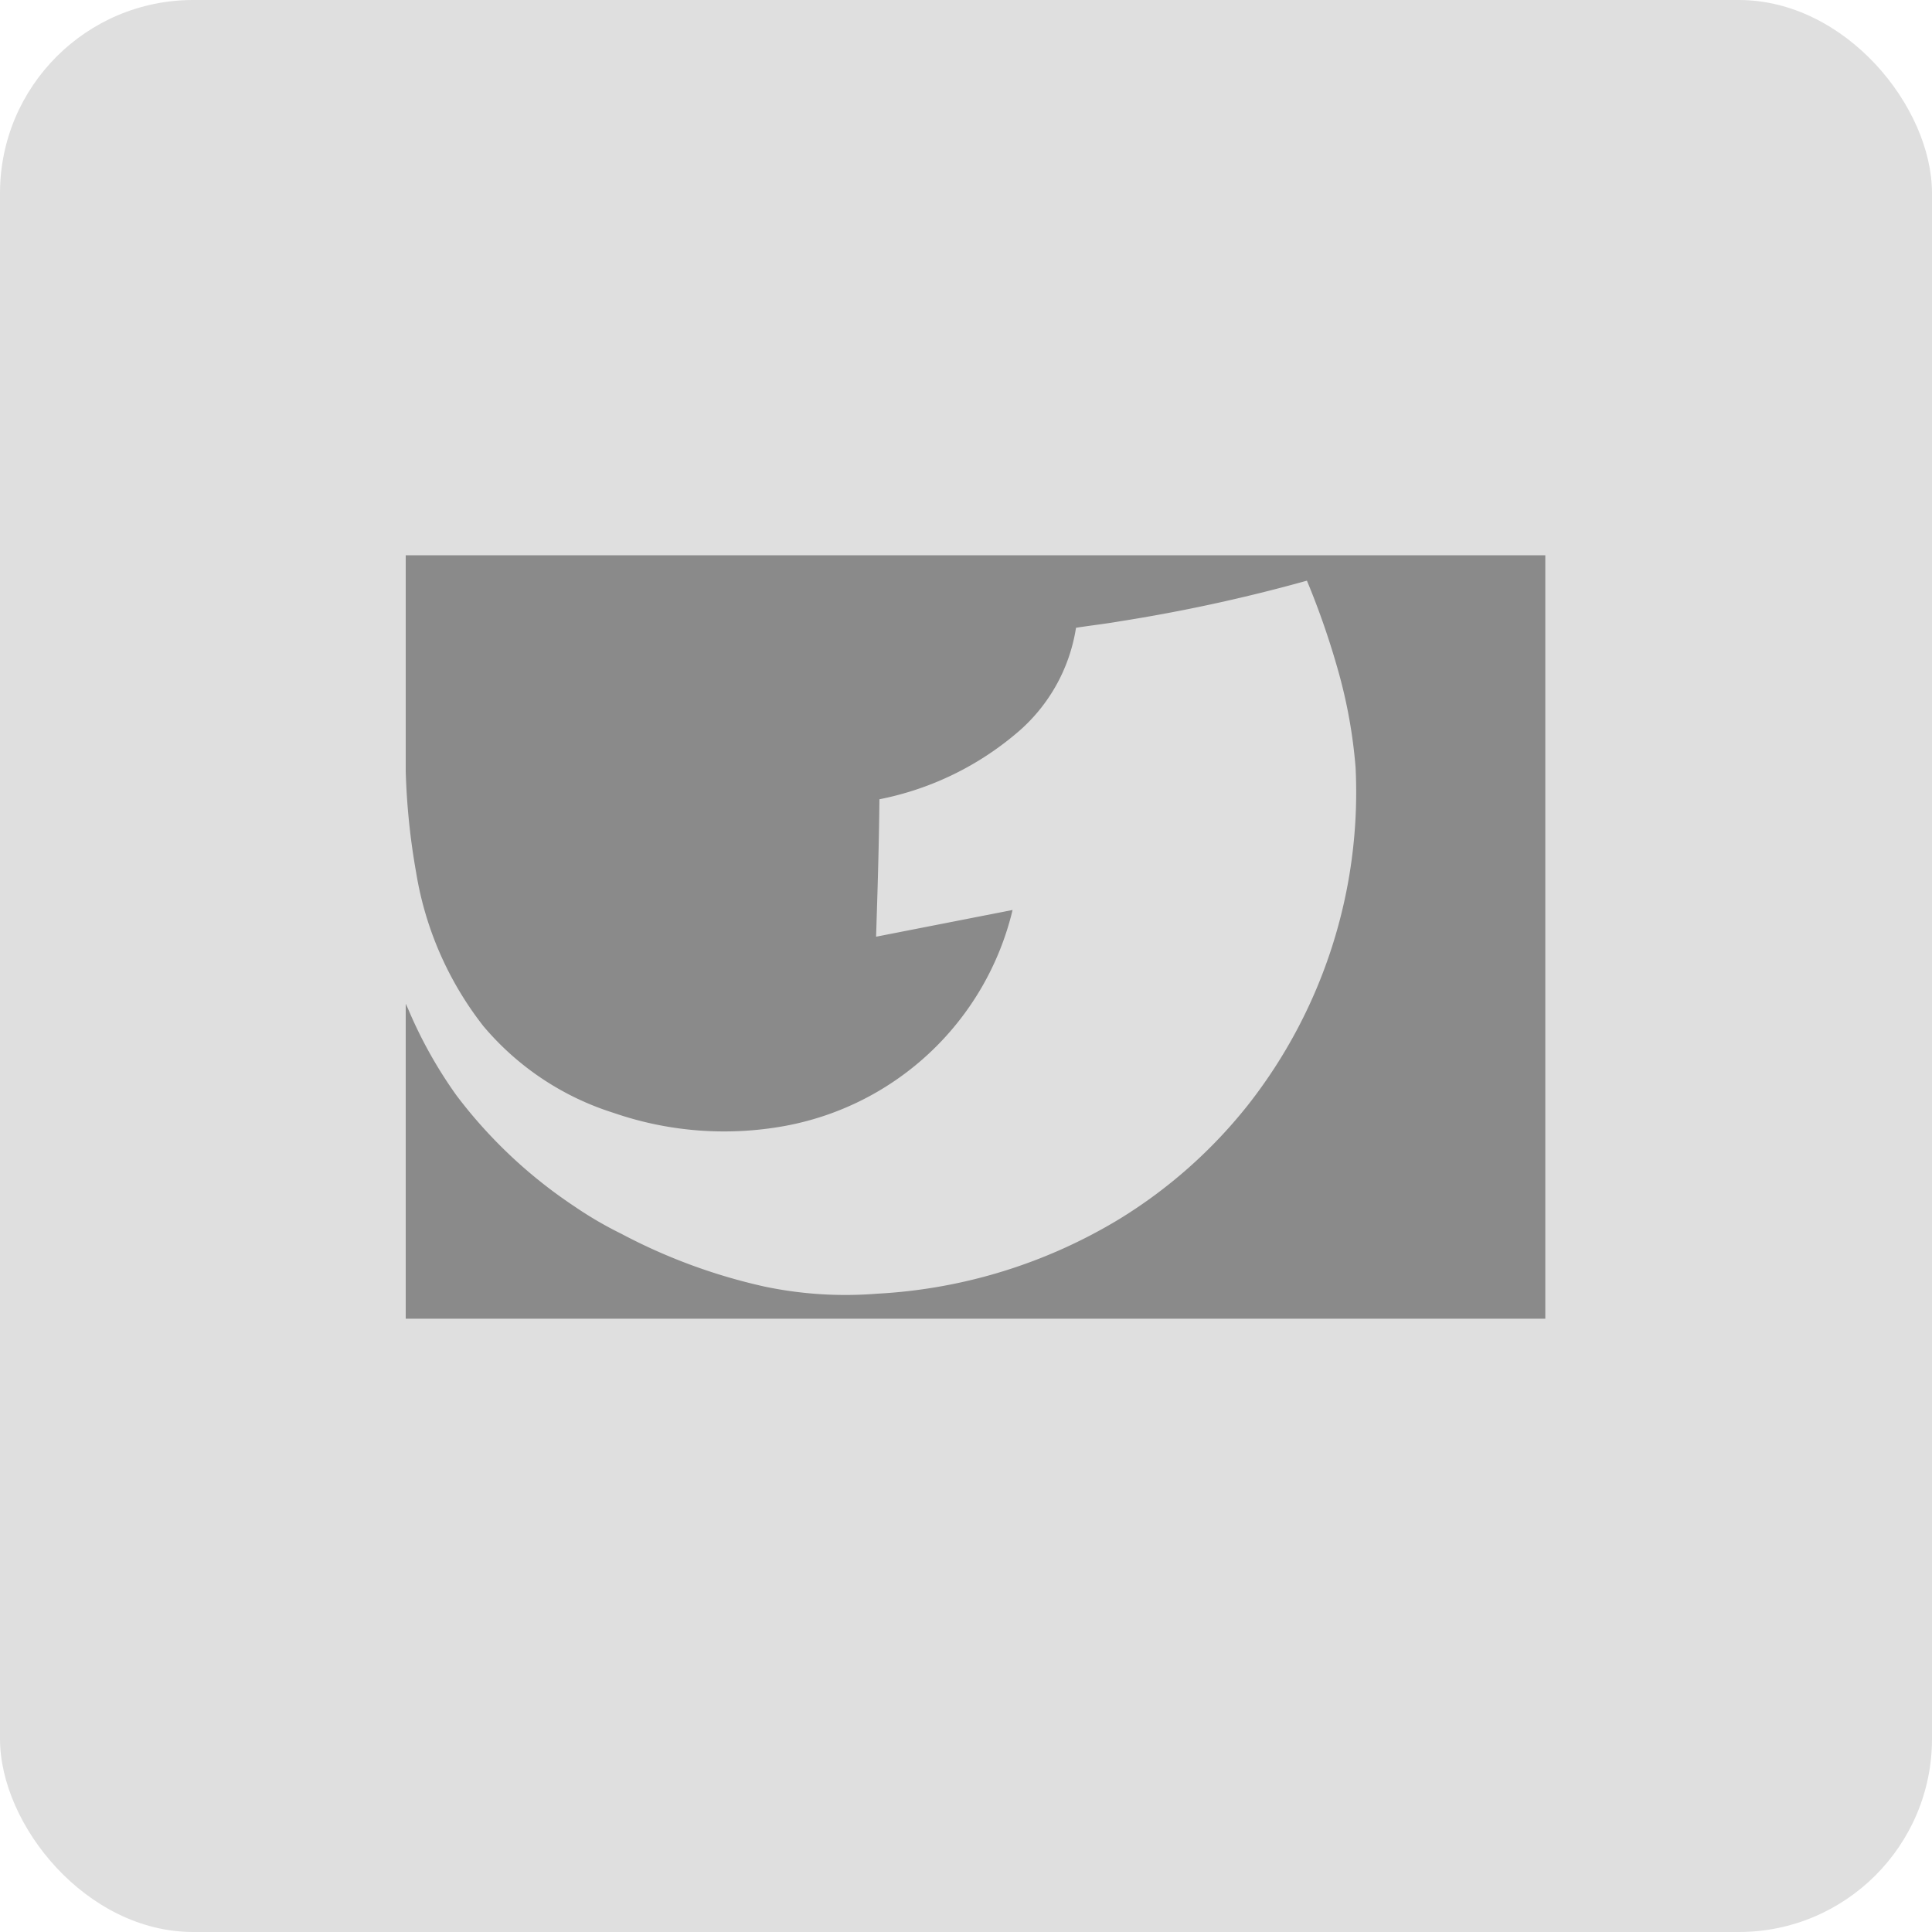 <svg xmlns="http://www.w3.org/2000/svg" width="100" height="100" viewBox="0 0 100 100">
  <g id="Gruppe_837" data-name="Gruppe 837" transform="translate(-1310 -2043)">
    <rect id="Rechteck_496" data-name="Rechteck 496" width="100" height="100" rx="10" transform="translate(1310 2043)" fill="#dfdfdf"/>
    <path id="path3030" d="M0,0V11.18a35.659,35.659,0,0,0,.543,5.261,17.435,17.435,0,0,0,3.479,7.932,14.5,14.5,0,0,0,6.746,4.49,17.524,17.524,0,0,0,8.861.673A14.884,14.884,0,0,0,31.411,18.359l-7.065,1.383c.076-2.35.151-4.763.173-7.114a15.653,15.653,0,0,0,7.254-3.554,8.911,8.911,0,0,0,2.921-5.322c.749-.12,1.5-.2,2.252-.332a85.419,85.419,0,0,0,9.7-2.107,41.045,41.045,0,0,1,1.642,4.75,26.034,26.034,0,0,1,.877,4.925,26.2,26.2,0,0,1-5.574,17.47,25.462,25.462,0,0,1-6.64,5.889,26.944,26.944,0,0,1-12.559,3.873,20.421,20.421,0,0,1-5.806-.366,29.413,29.413,0,0,1-7.423-2.734,19.632,19.632,0,0,1-2.411-1.406A24.924,24.924,0,0,1,2.63,27.961a23.147,23.147,0,0,1-2.5-4.467C.089,23.4.043,23.305,0,23.213v16.3H58.985V0Z" transform="translate(1331 2071.742)" fill="#8a8a8a"/>
  </g>
</svg>

